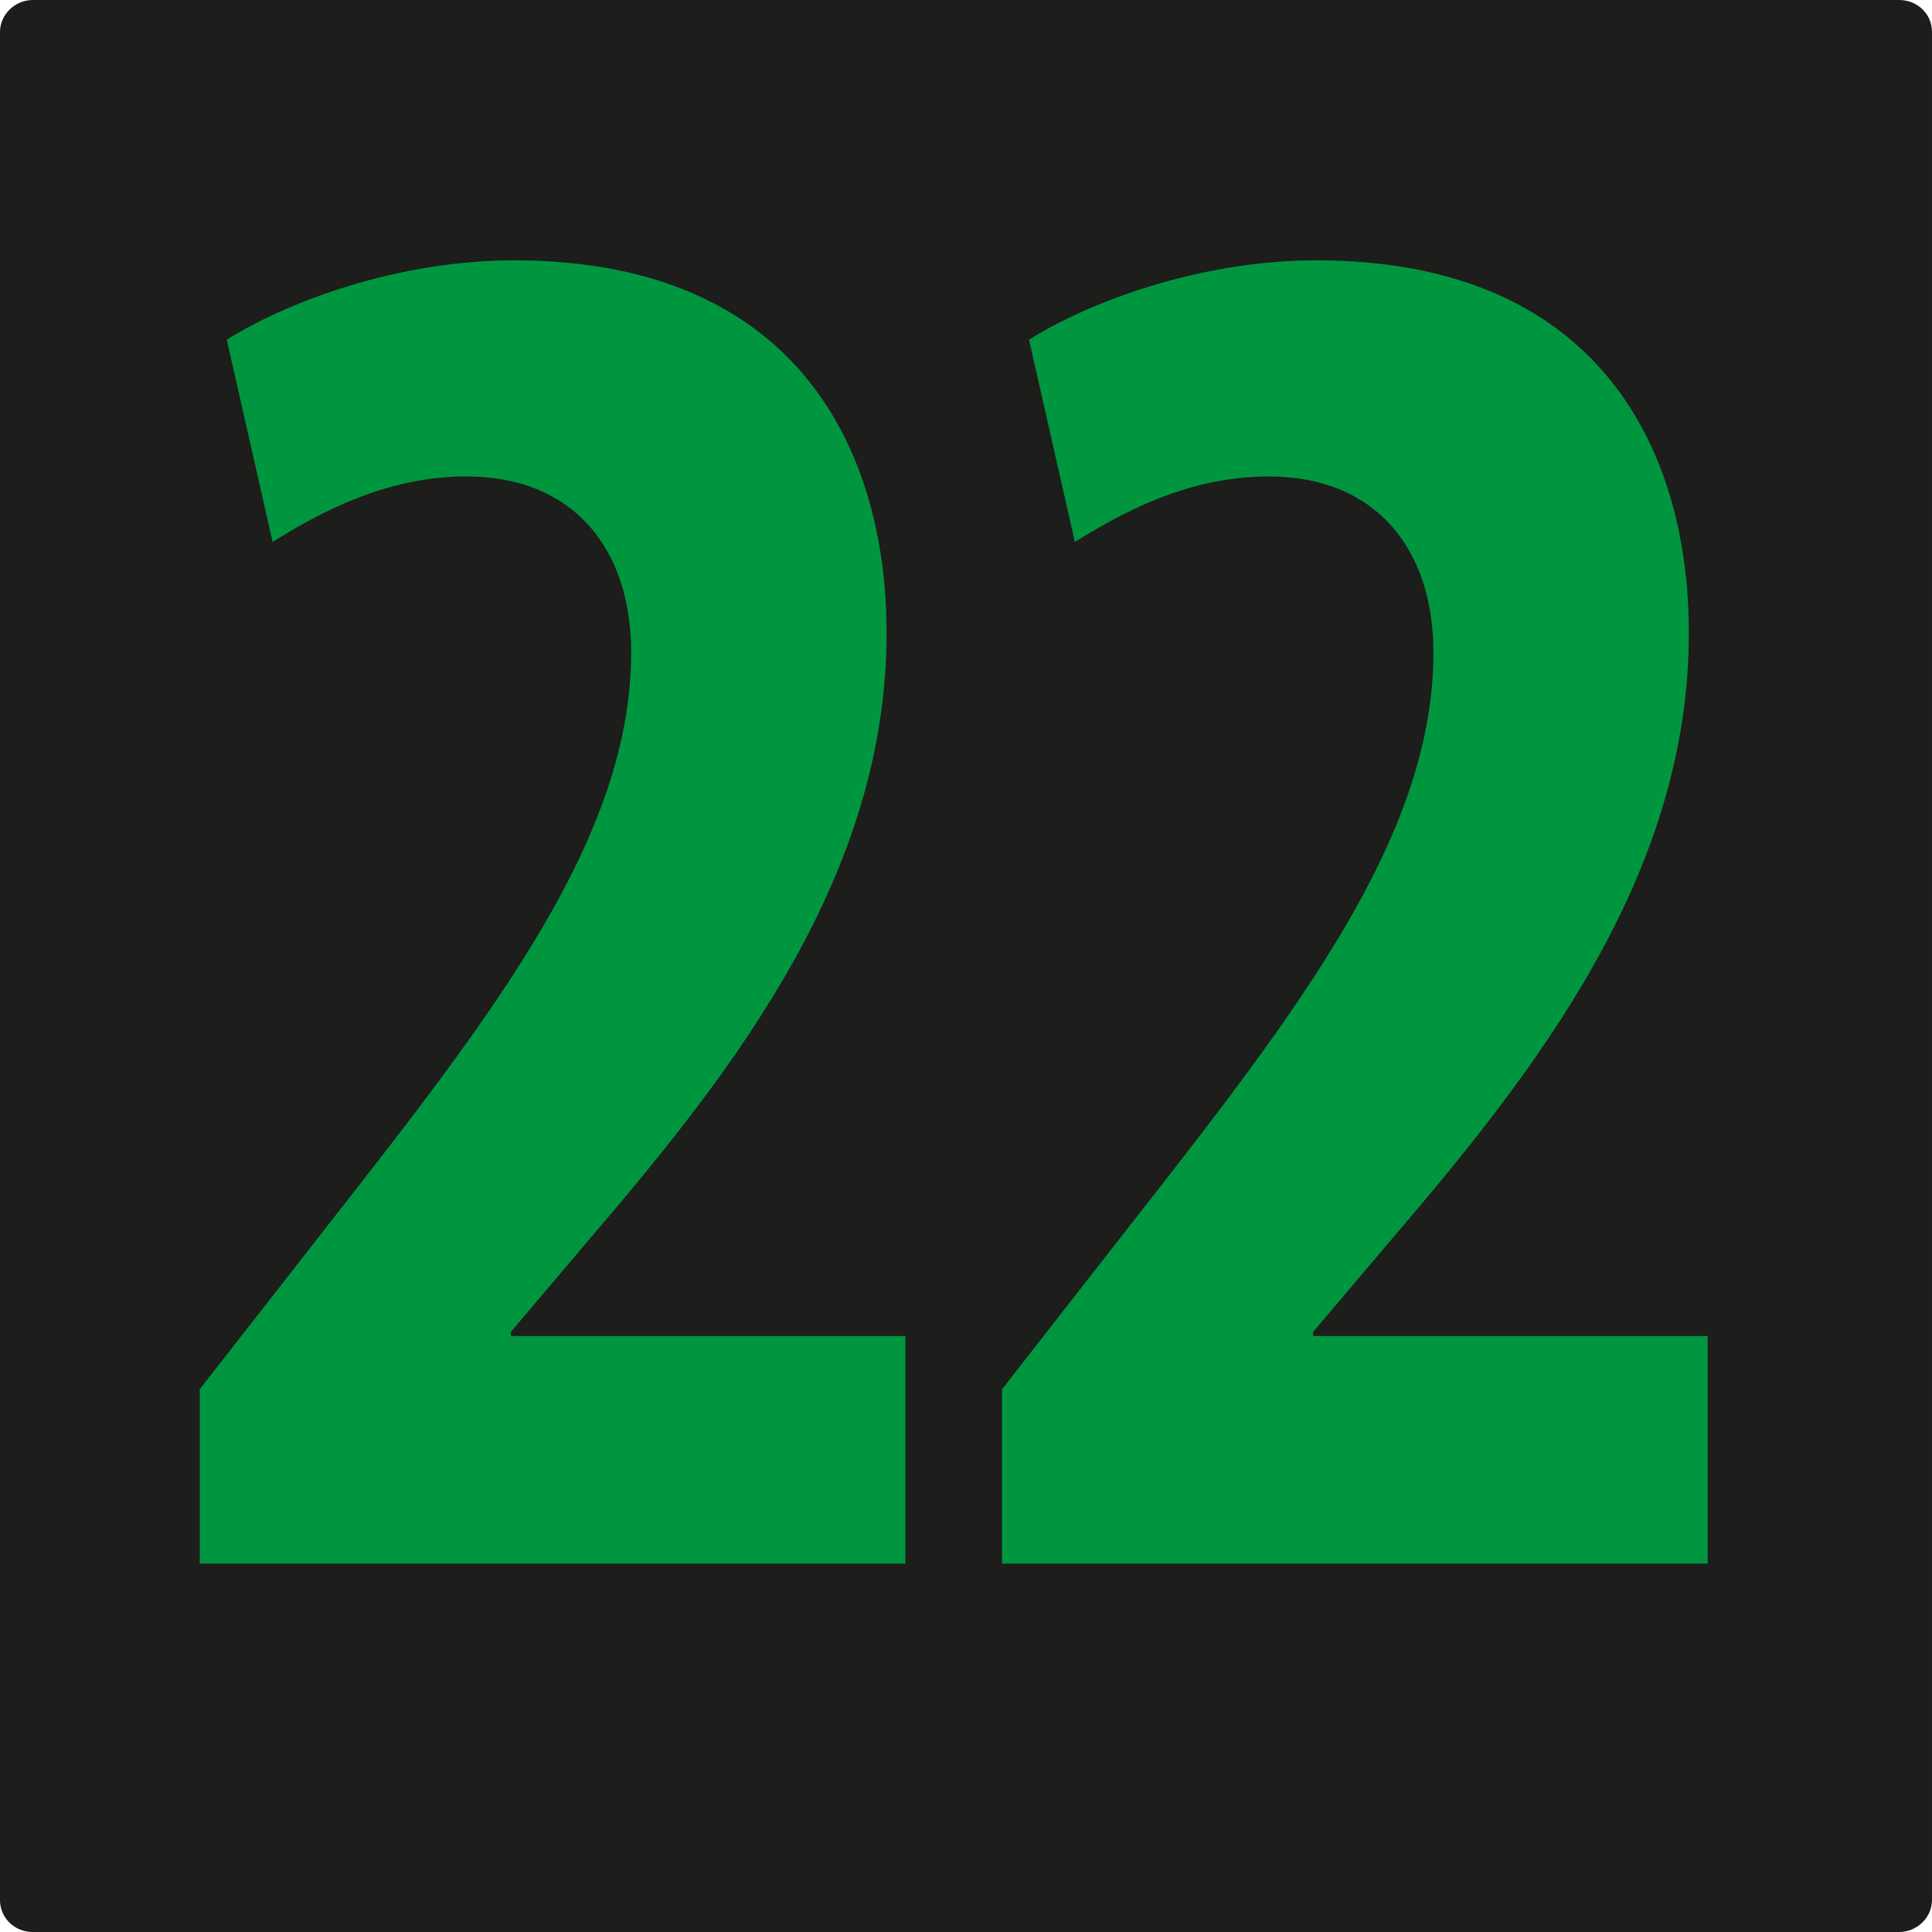 <svg xmlns="http://www.w3.org/2000/svg" xml:space="preserve" id="Calque_1" x="0" y="0" version="1.1" viewBox="0 0 236 236"><style>.st1{fill:#009640}</style><path d="M4 0C1.8 0 0 1.8 0 3.9v228.2c0 2.2 1.8 3.9 4 3.9h228c2.2 0 4-1.8 4-3.9V3.9c0-2.2-1.8-3.9-4-3.9z" style="fill:#1d1d1b"/><path d="M24.4 191v-21.3l15.7-20.1c20.3-25.9 37-47.4 37-69.9 0-12.6-7-21.5-20.1-21.5-9.9 0-17.9 4.4-23.7 8l-5.6-24.7c7.3-4.6 20.8-9.7 35.1-9.7 34.4 0 45.5 23 45.5 45.5 0 29.5-18.4 53.2-36.5 74.3l-9.4 11.1v.5h48.2V191zM122.4 191v-21.3l15.7-20.1c20.3-25.9 37-47.4 37-69.9 0-12.6-7-21.5-20.1-21.5-9.9 0-17.9 4.4-23.7 8l-5.6-24.7c7.3-4.6 20.8-9.7 35.1-9.7 34.4 0 45.5 23 45.5 45.5 0 29.5-18.4 53.2-36.5 74.3l-9.4 11.1v.5h48.2V191z" class="st1"/></svg>